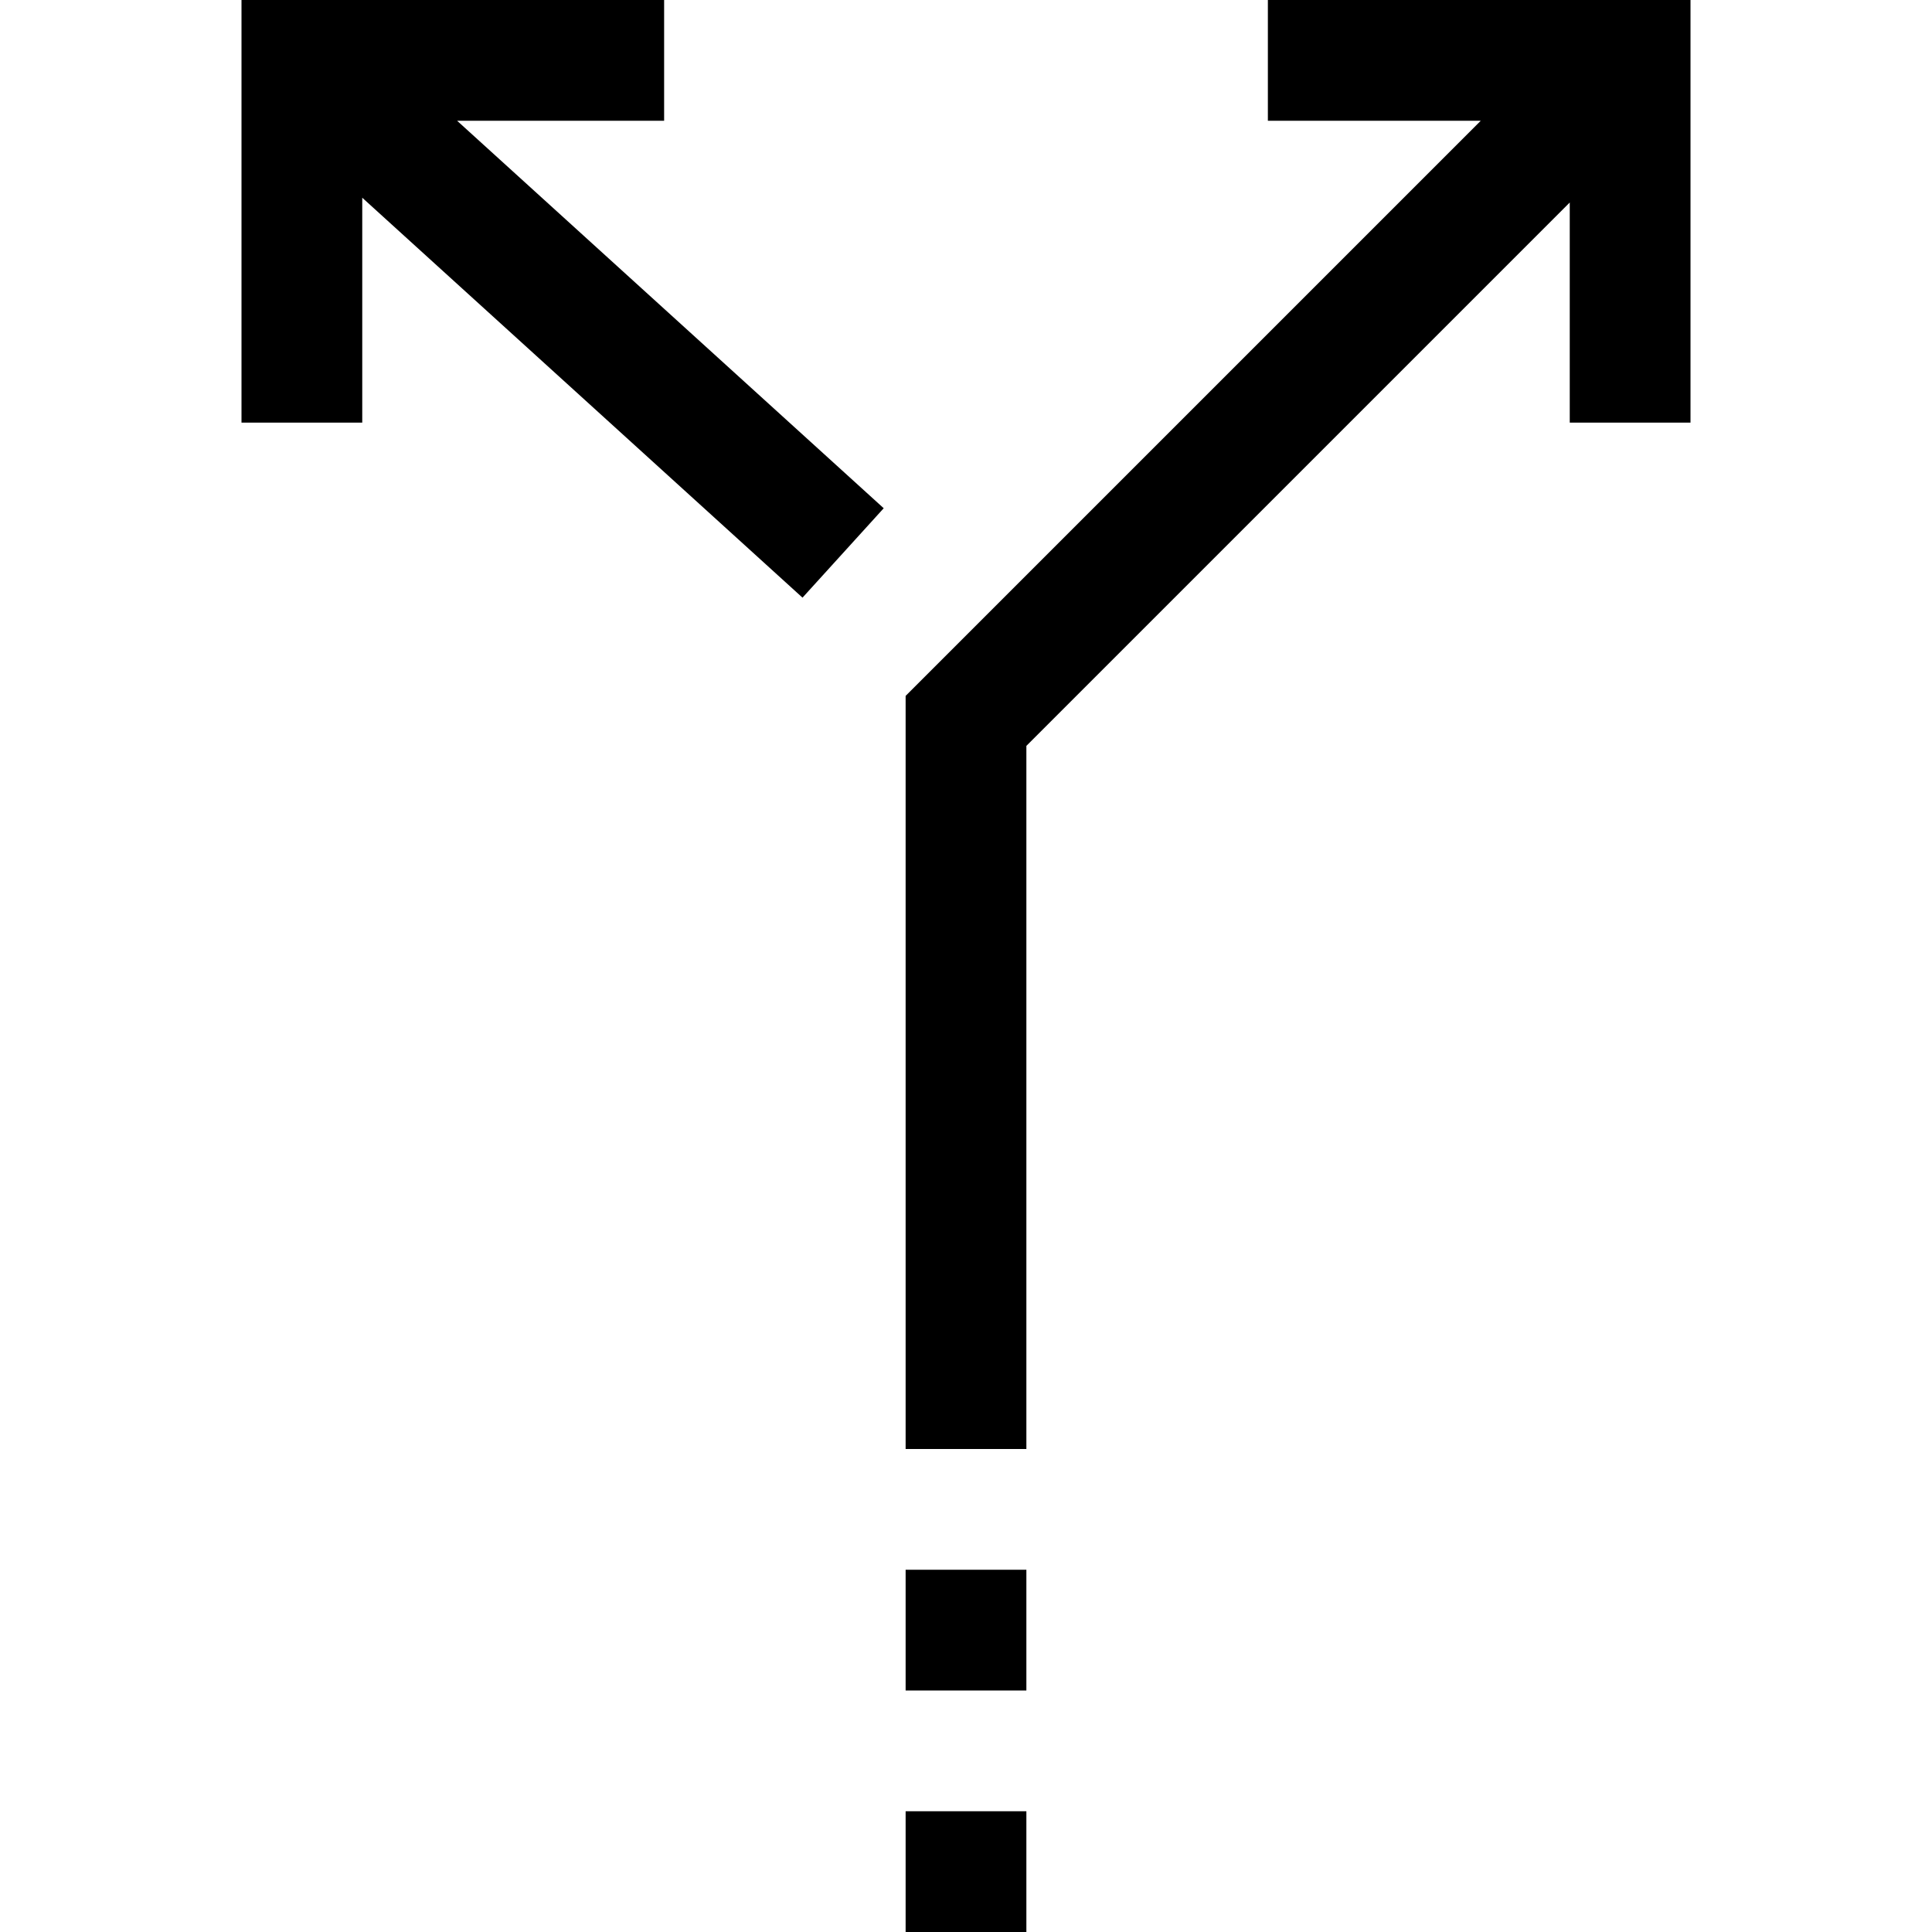 <svg xmlns="http://www.w3.org/2000/svg" xmlns:xlink="http://www.w3.org/1999/xlink" id="Capa_1" x="0px" y="0px" viewBox="0 0 512 512" style="enable-background:new 0 0 512 512;" xml:space="preserve">
<g>
	<g>
		<g>
			<rect x="240" y="480" width="32" height="32"></rect>
			<rect x="240" y="416" width="32" height="32"></rect>
			<polygon points="176,32 176,0 64,0 64,112 96,112 96,52.4 212.672,158.384 234.192,134.688 121.136,32    "></polygon>
			<polygon points="336,0 336,32 392.416,32 240,184.416 240,384 272,384 272,197.664 416,53.664 416,112 448,112 448,0    "></polygon>
		</g>
	</g>
</g>
<g>
</g>
<g>
</g>
<g>
</g>
<g>
</g>
<g>
</g>
<g>
</g>
<g>
</g>
<g>
</g>
<g>
</g>
<g>
</g>
<g>
</g>
<g>
</g>
<g>
</g>
<g>
</g>
<g>
</g>
</svg>